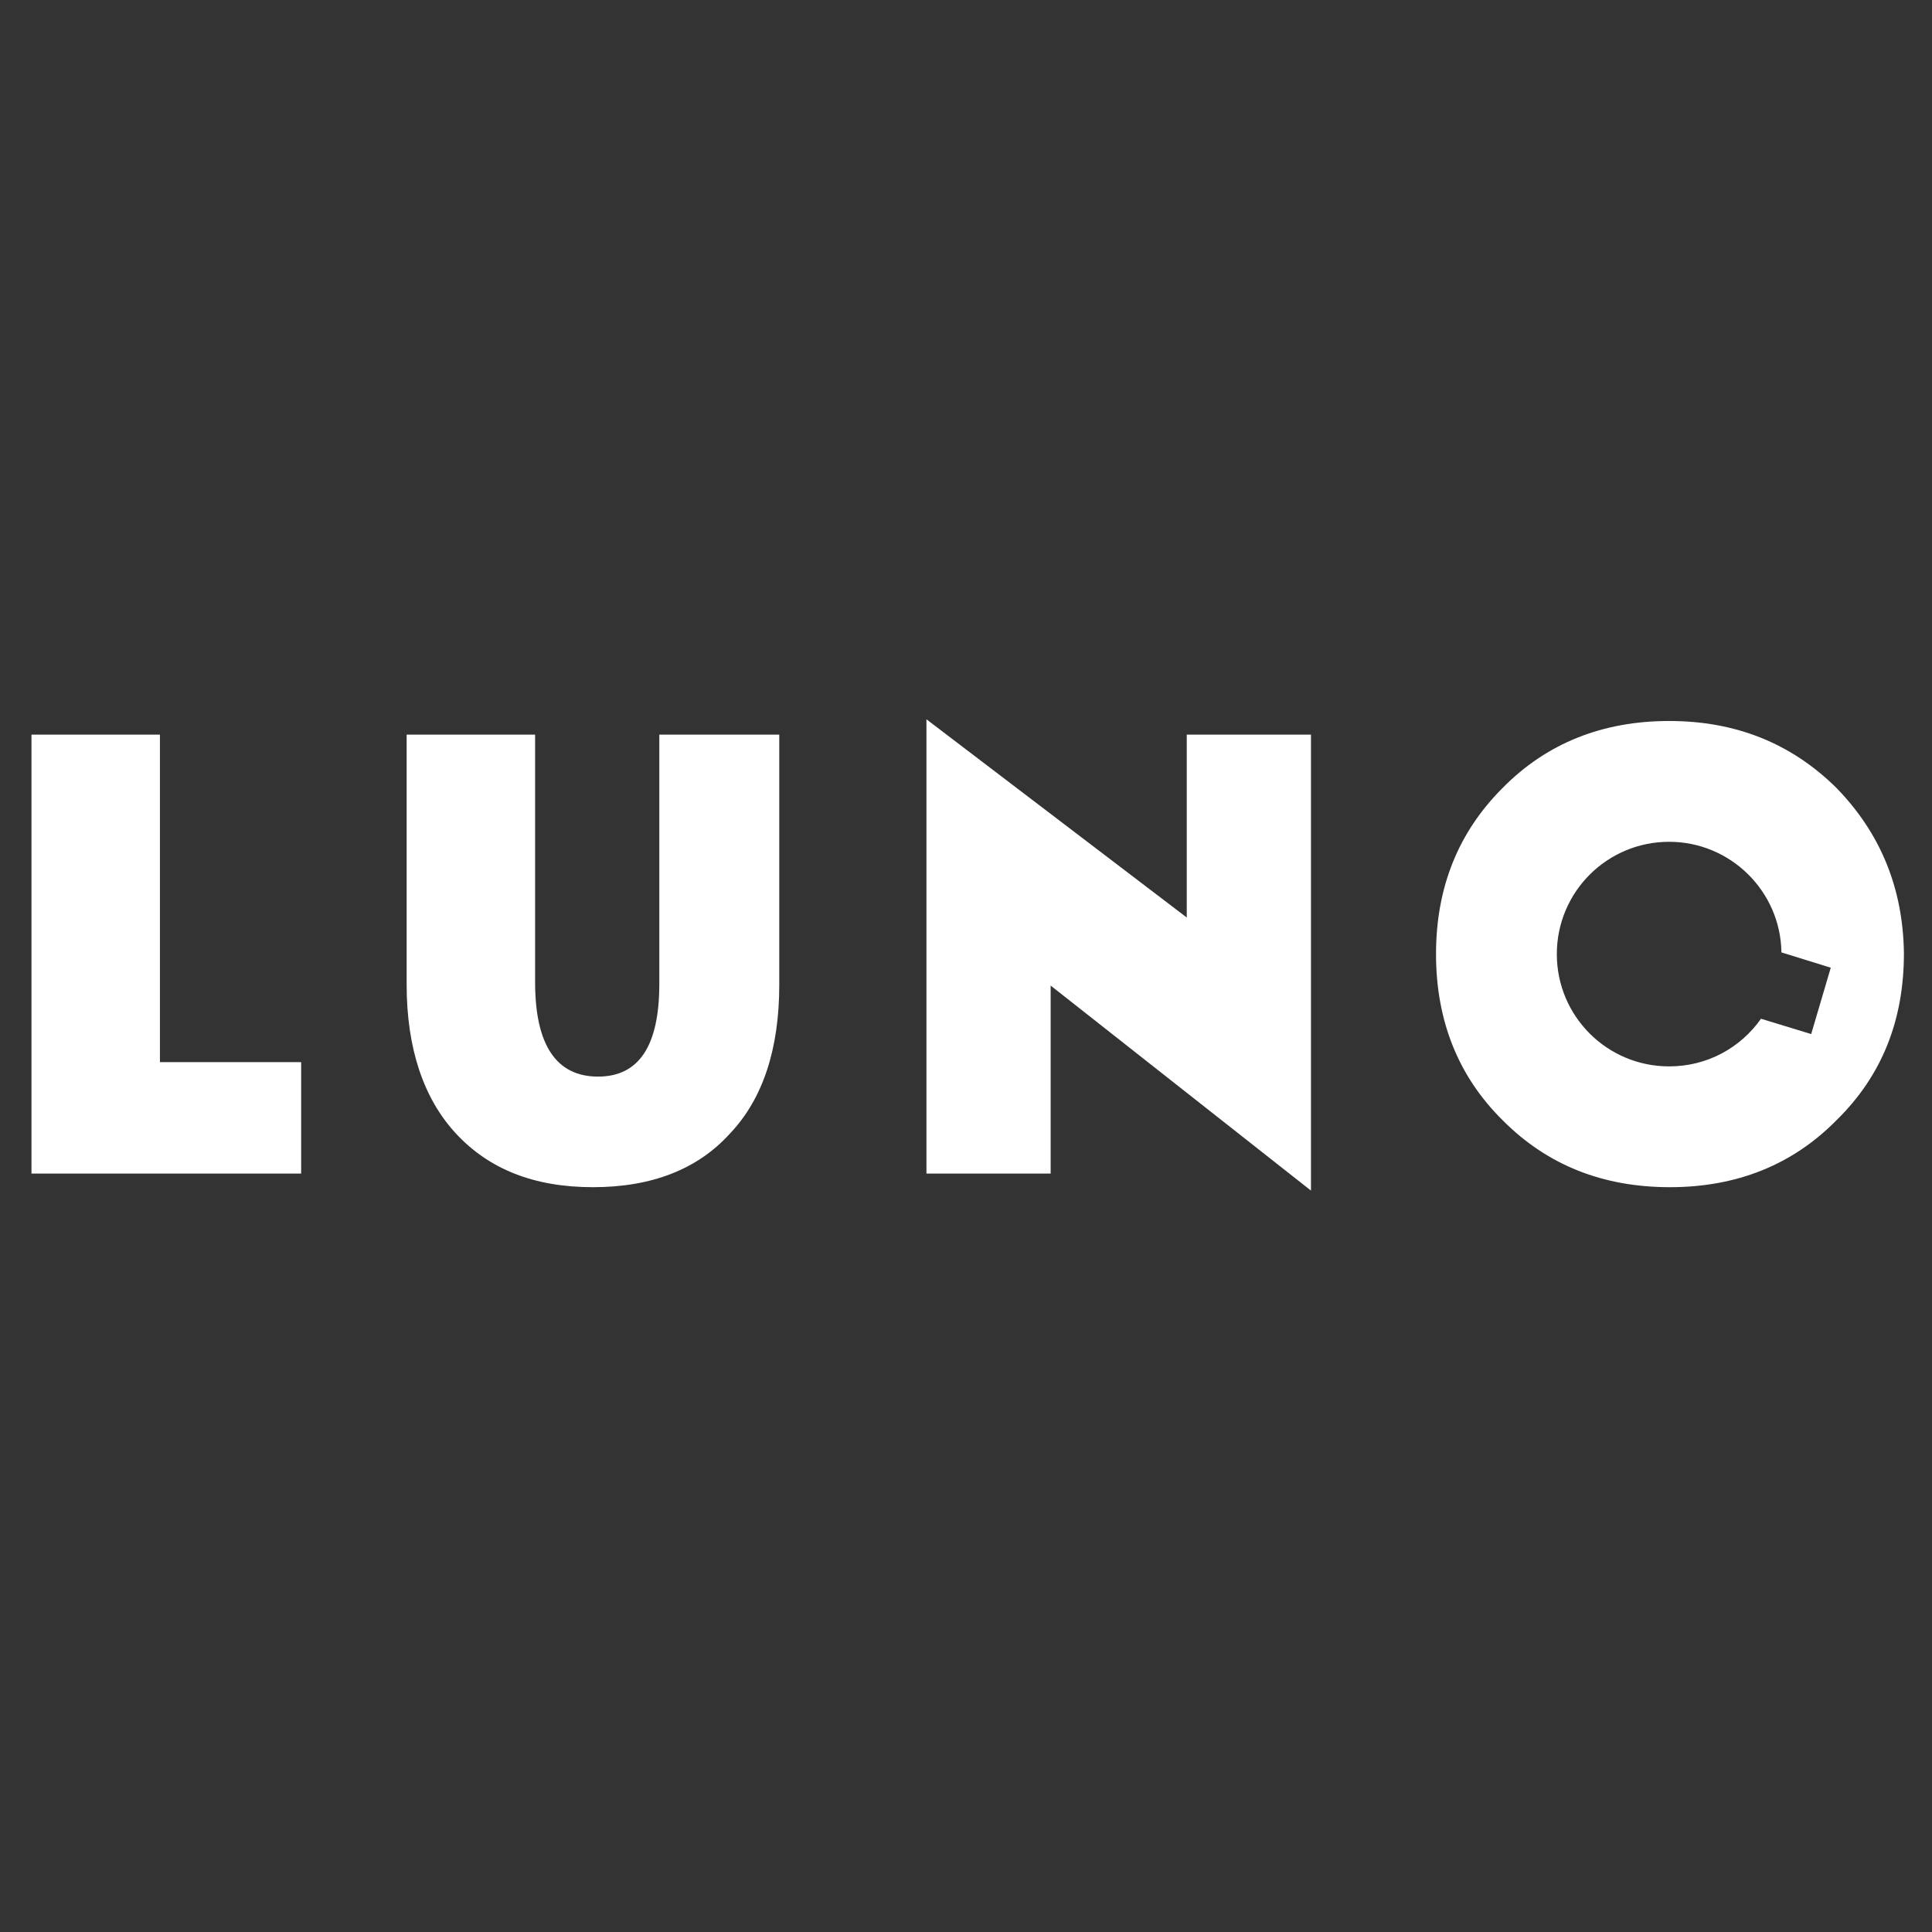 <svg id="SvgjsSvg1001" width="288" height="288" xmlns="http://www.w3.org/2000/svg" version="1.1" xmlns:xlink="http://www.w3.org/1999/xlink" xmlns:svgjs="http://svgjs.com/svgjs"><rect width="100%" height="100%" fill="#333333" stroke="none"/><defs id="SvgjsDefs1002"></defs><g id="SvgjsG1008" transform="matrix(1,0,0,1,0,0)"><svg xmlns="http://www.w3.org/2000/svg" enable-background="new 0 0 227.1 62" viewBox="0 0 227.1 62" width="288" height="288"><path fill="#ffffff" d="M3.7 3.8h15.1v38.5h16.6v13.1H3.7V3.8zM62.9 3.8v29.1c0 7.4 2.5 11.1 7.4 11.1 4.8 0 7.2-3.6 7.2-10.9V3.8h14.1v29.4c0 7.5-1.9 13.4-5.8 17.5-3.8 4.2-9.2 6.3-16.1 6.3-6.9 0-12.2-2.1-16.1-6.3-3.8-4.1-5.8-10-5.8-17.5V3.8H62.9zM108.9 2l30.6 23.3V3.8h14.6v53.6l-30.6-24.1v22.1h-14.6V2zM215.8 10c-5.3-5.2-11.8-7.8-19.6-7.8-7.8 0-14.4 2.6-19.6 7.9-5.2 5.2-7.8 11.7-7.8 19.5 0 7.8 2.6 14.4 7.9 19.6 5.2 5.2 11.7 7.8 19.6 7.8 7.8 0 14.4-2.6 19.6-7.9 5.3-5.2 7.9-11.7 7.9-19.6C223.7 21.8 221 15.3 215.8 10zM212.9 39l-5.9-1.8c-2.4 3.4-6.3 5.6-10.8 5.6-7.3 0-13.2-5.9-13.2-13.2 0-7.3 5.9-13.2 13.2-13.2 7.2 0 13.1 5.8 13.2 13l5.8 1.8L212.9 39z" class="color1d1d1b svgShape"></path></svg></g></svg>